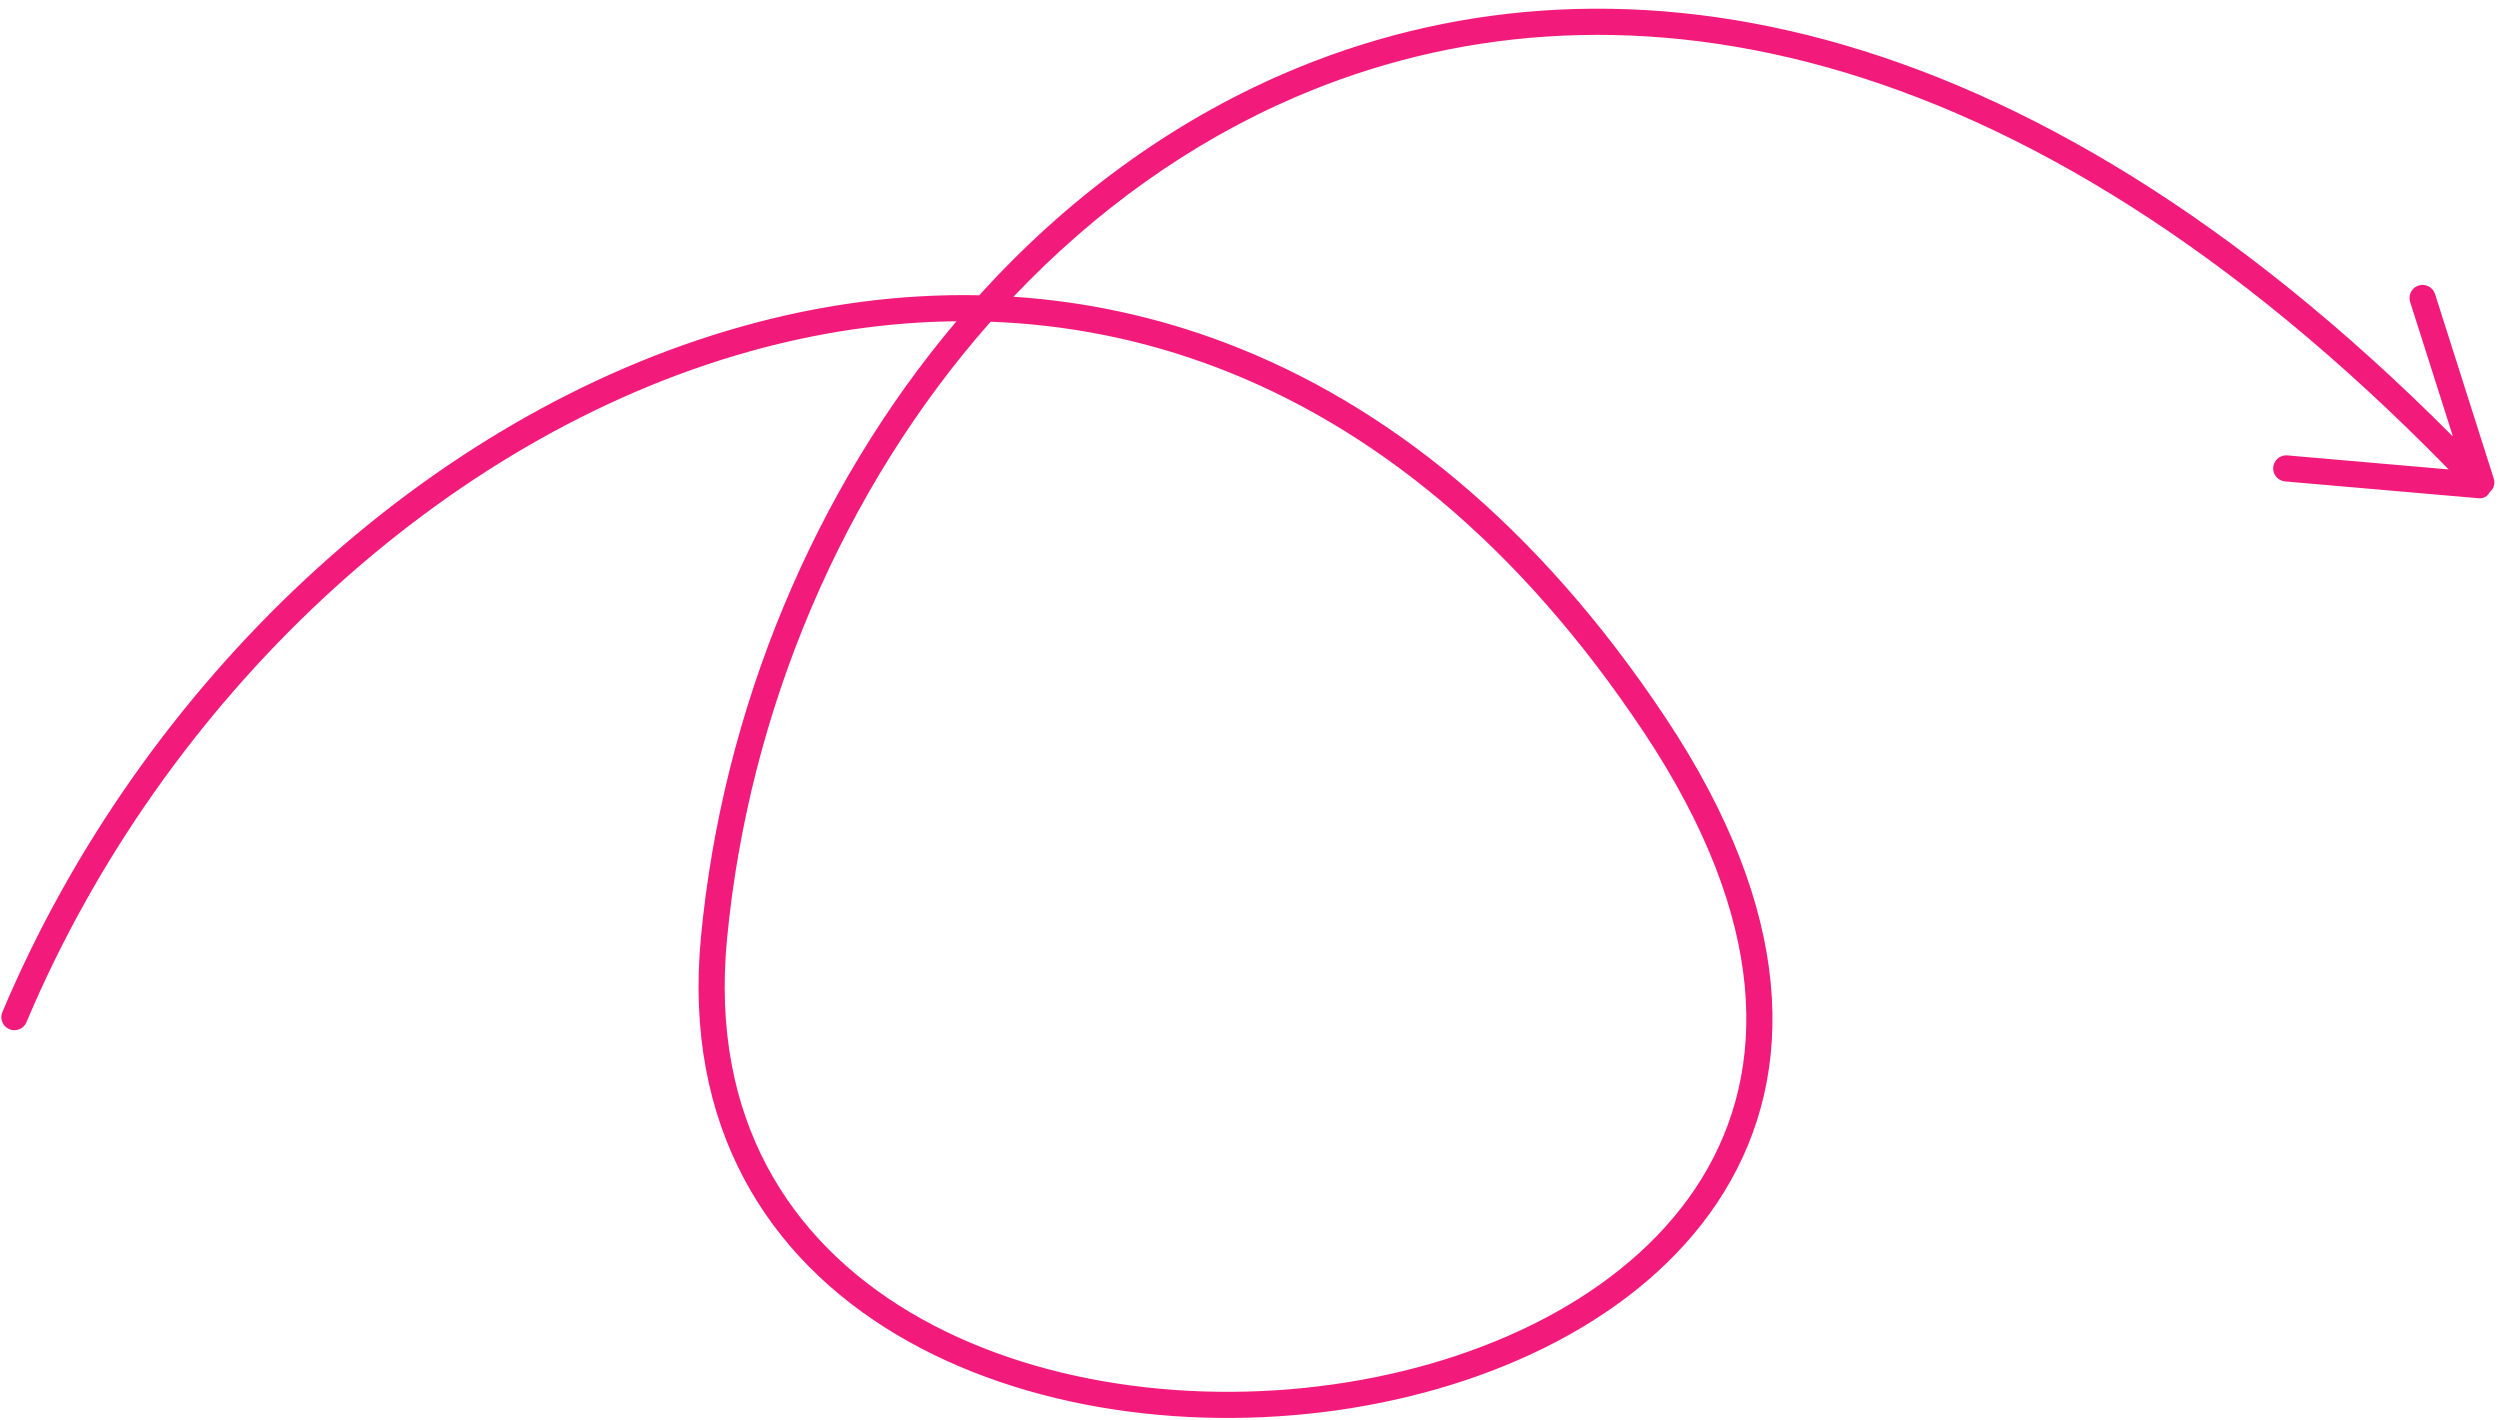 <?xml version="1.0" encoding="UTF-8"?> <svg xmlns="http://www.w3.org/2000/svg" width="287" height="163" viewBox="0 0 287 163" fill="none"> <path fill-rule="evenodd" clip-rule="evenodd" d="M82.459 107.777C84.978 81.171 95.953 55.527 112.978 36.269C113.174 36.047 113.459 35.925 113.755 35.936C122.599 36.261 131.437 37.977 140.08 41.268C157.921 48.061 174.968 61.58 189.545 83.507C204.098 105.399 204.091 122.996 196.215 135.804C188.312 148.658 172.395 156.843 154.819 159.674C137.252 162.504 118.142 159.962 103.944 151.496C89.777 143.048 80.479 128.696 82.459 107.777ZM81.464 107.683C83.917 81.767 94.339 56.725 110.567 37.528C111.117 36.877 110.668 35.874 109.816 35.882C101.718 35.959 93.639 37.178 85.722 39.399C50.158 49.374 17.887 79.547 2.116 116.962C2.009 117.216 1.716 117.337 1.461 117.23V117.23C1.207 117.124 1.086 116.831 1.193 116.577C17.066 78.917 49.557 48.504 85.451 38.436C94.29 35.957 103.336 34.712 112.39 34.896C112.683 34.902 112.964 34.781 113.16 34.564C122.982 23.725 134.744 14.964 148.014 9.271C184.167 -6.241 231.356 1.07 280.819 50.75C281.565 51.499 282.853 50.753 282.532 49.745L277.637 34.358C277.553 34.095 277.698 33.814 277.961 33.73V33.73C278.225 33.646 278.506 33.792 278.59 34.055L285.333 55.25C285.395 55.442 285.315 55.651 285.141 55.754L285.056 55.804C284.989 55.844 284.946 55.913 284.939 55.99V55.99C284.927 56.121 284.811 56.219 284.68 56.208L262.416 54.272C262.141 54.248 261.938 54.005 261.961 53.73V53.73C261.985 53.455 262.228 53.251 262.503 53.275L281.04 54.887C281.959 54.967 282.468 53.851 281.823 53.191C231.933 2.143 184.491 -5.292 148.409 10.19C136.046 15.494 124.997 23.495 115.623 33.38C115.039 33.996 115.456 35.01 116.304 35.066C124.412 35.604 132.504 37.313 140.436 40.333C158.502 47.212 175.705 60.881 190.378 82.953C205.075 105.062 205.207 123.09 197.067 136.328C188.955 149.521 172.716 157.805 154.978 160.661C137.234 163.519 117.874 160.967 103.432 152.355C88.958 143.724 79.444 129.014 81.464 107.683Z" fill="#F21B7B"></path> <path d="M82.459 107.777L81.464 107.683L81.464 107.683L82.459 107.777ZM140.08 41.268L140.436 40.333L140.436 40.333L140.08 41.268ZM189.545 83.507L190.378 82.953L190.378 82.953L189.545 83.507ZM196.215 135.804L197.067 136.328L197.067 136.328L196.215 135.804ZM154.819 159.674L154.66 158.687L154.66 158.687L154.819 159.674ZM103.944 151.496L104.456 150.637L104.456 150.637L103.944 151.496ZM81.464 107.683L82.459 107.777L82.459 107.777L81.464 107.683ZM85.722 39.399L85.992 40.362L85.992 40.362L85.722 39.399ZM85.451 38.436L85.722 39.399L85.722 39.399L85.451 38.436ZM148.014 9.271L148.409 10.19L148.409 10.19L148.014 9.271ZM148.409 10.19L148.803 11.109L148.803 11.109L148.409 10.19ZM140.436 40.333L140.08 41.268L140.08 41.268L140.436 40.333ZM190.378 82.953L189.545 83.507L189.545 83.507L190.378 82.953ZM197.067 136.328L196.215 135.804L196.215 135.804L197.067 136.328ZM154.978 160.661L155.137 161.649L155.137 161.649L154.978 160.661ZM103.432 152.355L103.944 151.496L103.944 151.496L103.432 152.355ZM115.623 33.38L116.349 34.068L115.623 33.38ZM116.304 35.066L116.37 34.068L116.304 35.066ZM262.503 53.275L262.416 54.272L262.503 53.275ZM262.416 54.272L262.503 53.275L262.416 54.272ZM261.961 53.73L260.965 53.644L261.961 53.73ZM284.68 56.208L284.593 57.204L284.68 56.208ZM285.056 55.804L285.564 56.665L285.056 55.804ZM284.939 55.99L283.943 55.903L284.939 55.99ZM278.59 34.055L277.637 34.358L278.59 34.055ZM277.637 34.358L276.684 34.661L277.637 34.358ZM280.819 50.75L280.11 51.455L280.819 50.75ZM112.39 34.896L112.41 33.897L112.39 34.896ZM113.16 34.564L112.419 33.893L113.16 34.564ZM281.823 53.191L281.108 53.89L281.823 53.191ZM112.978 36.269L112.229 35.607L112.978 36.269ZM113.755 35.936L113.718 36.935L113.755 35.936ZM1.193 116.577L2.115 116.965L1.193 116.577ZM285.333 55.25L286.286 54.947L285.333 55.25ZM285.141 55.754L284.633 54.893L285.141 55.754ZM110.567 37.528L111.331 38.173L111.331 38.173L110.567 37.528ZM109.816 35.882L109.806 34.882L109.816 35.882ZM2.116 116.962L1.195 116.573L2.116 116.962ZM112.229 35.607C95.059 55.029 84.002 80.874 81.464 107.683L83.455 107.872C85.954 81.468 96.847 56.025 113.727 36.931L112.229 35.607ZM140.436 40.333C131.688 37.002 122.742 35.266 113.791 34.936L113.718 36.935C122.457 37.256 131.186 38.951 139.725 42.202L140.436 40.333ZM190.378 82.953C175.705 60.881 158.502 47.212 140.436 40.333L139.725 42.202C157.341 48.91 174.232 62.278 188.712 84.061L190.378 82.953ZM197.067 136.328C205.207 123.09 205.075 105.062 190.378 82.953L188.712 84.061C203.121 105.736 202.975 122.902 195.363 135.28L197.067 136.328ZM154.978 160.661C172.716 157.805 188.955 149.521 197.067 136.328L195.363 135.28C187.668 147.796 172.073 155.882 154.66 158.687L154.978 160.661ZM103.432 152.355C117.874 160.967 137.233 163.519 154.978 160.661L154.66 158.687C137.27 161.488 118.41 158.958 104.456 150.637L103.432 152.355ZM81.464 107.683C79.444 129.014 88.958 143.724 103.432 152.355L104.456 150.637C90.596 142.373 81.513 128.378 83.455 107.872L81.464 107.683ZM109.803 36.882C93.439 56.24 82.94 81.476 80.468 107.589L82.459 107.777C84.894 82.058 95.239 57.21 111.331 38.173L109.803 36.882ZM85.992 40.362C93.83 38.163 101.822 36.958 109.825 36.882L109.806 34.882C101.615 34.96 93.448 36.194 85.451 38.436L85.992 40.362ZM3.038 117.35C18.705 80.18 50.758 50.245 85.992 40.362L85.451 38.436C49.558 48.504 17.068 78.915 1.195 116.573L3.038 117.35ZM85.181 37.474C48.957 47.634 16.247 78.284 0.272 116.188L2.115 116.965C17.885 79.549 50.157 49.374 85.722 39.399L85.181 37.474ZM112.41 33.897C103.25 33.71 94.107 34.97 85.181 37.474L85.722 39.399C94.473 36.944 103.421 35.714 112.37 35.896L112.41 33.897ZM147.62 8.352C134.204 14.108 122.328 22.958 112.419 33.893L113.902 35.236C123.637 24.491 135.283 15.821 148.409 10.19L147.62 8.352ZM281.528 50.044C231.864 0.163 184.253 -7.366 147.62 8.352L148.409 10.19C184.082 -5.116 230.848 1.978 280.11 51.455L281.528 50.044ZM276.684 34.661L281.579 50.048L283.485 49.441L278.589 34.055L276.684 34.661ZM286.286 54.947L279.542 33.752L277.637 34.358L284.38 55.553L286.286 54.947ZM285.564 56.665L285.65 56.615L284.633 54.893L284.547 54.943L285.564 56.665ZM284.766 55.211L262.503 53.275L262.33 55.268L284.593 57.204L284.766 55.211ZM262.416 54.272L280.953 55.883L281.127 53.891L262.589 52.279L262.416 54.272ZM148.803 11.109C184.399 -4.164 231.416 3.044 281.108 53.89L282.538 52.492C232.45 1.241 184.583 -6.419 148.014 9.271L148.803 11.109ZM116.349 34.068C125.639 24.272 136.577 16.354 148.803 11.109L148.014 9.271C135.515 14.634 124.356 22.719 114.898 32.691L116.349 34.068ZM140.792 39.399C132.765 36.342 124.575 34.613 116.37 34.068L116.238 36.064C124.249 36.596 132.243 38.284 140.08 41.268L140.792 39.399ZM191.211 82.4C176.441 60.182 159.082 46.363 140.792 39.399L140.08 41.268C157.921 48.061 174.968 61.58 189.545 83.507L191.211 82.4ZM197.919 136.852C206.323 123.183 206.051 104.724 191.211 82.4L189.545 83.507C204.098 105.399 204.091 122.996 196.215 135.804L197.919 136.852ZM155.137 161.649C173.037 158.766 189.599 150.384 197.919 136.852L196.215 135.804C188.312 148.658 172.395 156.843 154.819 159.674L155.137 161.649ZM102.92 153.214C117.607 161.972 137.215 164.535 155.137 161.649L154.819 159.674C137.252 162.504 118.142 159.962 103.944 151.496L102.92 153.214ZM80.468 107.589C78.409 129.333 88.139 144.4 102.92 153.214L103.944 151.496C89.777 143.048 80.479 128.696 82.459 107.777L80.468 107.589ZM114.898 32.691C113.701 33.954 114.588 35.954 116.238 36.064L116.37 34.068C116.366 34.068 116.363 34.067 116.361 34.067C116.36 34.067 116.36 34.067 116.359 34.066C116.359 34.066 116.359 34.066 116.359 34.066C116.359 34.066 116.359 34.066 116.36 34.067C116.36 34.067 116.36 34.067 116.36 34.067C116.36 34.067 116.359 34.066 116.357 34.064C116.356 34.062 116.354 34.059 116.353 34.056C116.352 34.053 116.351 34.051 116.351 34.05C116.351 34.05 116.351 34.052 116.351 34.056C116.35 34.061 116.348 34.066 116.347 34.069C116.346 34.071 116.345 34.072 116.345 34.072C116.345 34.072 116.346 34.071 116.349 34.068L114.898 32.691ZM262.958 53.817C262.934 54.092 262.691 54.295 262.416 54.272L262.589 52.279C261.764 52.207 261.037 52.818 260.965 53.644L262.958 53.817ZM262.503 53.275C262.778 53.299 262.982 53.542 262.958 53.817L260.965 53.644C260.893 54.469 261.504 55.196 262.33 55.268L262.503 53.275ZM283.943 55.903C283.979 55.485 284.348 55.175 284.766 55.211L284.593 57.204C285.275 57.263 285.876 56.758 285.935 56.076L283.943 55.903ZM284.547 54.943C284.202 55.147 283.977 55.505 283.943 55.903L285.935 56.076C285.914 56.321 285.776 56.541 285.564 56.665L284.547 54.943ZM278.265 34.683C278.001 34.767 277.72 34.621 277.637 34.358L279.542 33.752C279.291 32.962 278.448 32.526 277.658 32.777L278.265 34.683ZM278.589 34.055C278.673 34.318 278.528 34.599 278.265 34.683L277.658 32.777C276.869 33.028 276.432 33.872 276.684 34.661L278.589 34.055ZM280.11 51.455C280.852 52.2 281.872 52.183 282.58 51.77C283.292 51.354 283.81 50.461 283.485 49.441L281.579 50.048C281.584 50.063 281.582 50.065 281.583 50.056C281.583 50.048 281.585 50.039 281.588 50.032C281.591 50.026 281.592 50.026 281.59 50.029C281.587 50.032 281.581 50.037 281.572 50.043C281.562 50.048 281.553 50.051 281.546 50.053C281.538 50.055 281.535 50.055 281.535 50.055C281.537 50.055 281.539 50.055 281.542 50.056C281.545 50.058 281.54 50.056 281.528 50.044L280.11 51.455ZM112.37 35.896C112.951 35.908 113.51 35.668 113.902 35.236L112.419 33.893C112.418 33.895 112.414 33.897 112.41 33.897L112.37 35.896ZM280.953 55.883C282.84 56.048 283.801 53.785 282.538 52.492L281.108 53.89C281.112 53.895 281.114 53.897 281.115 53.898C281.115 53.9 281.115 53.9 281.115 53.899C281.114 53.896 281.113 53.893 281.112 53.891C281.112 53.888 281.112 53.888 281.112 53.89C281.112 53.893 281.111 53.896 281.109 53.899C281.109 53.901 281.108 53.902 281.107 53.903C281.107 53.904 281.107 53.904 281.106 53.904C281.106 53.905 281.106 53.905 281.106 53.905C281.106 53.905 281.107 53.904 281.108 53.903C281.109 53.902 281.111 53.901 281.113 53.899C281.118 53.896 281.125 53.894 281.131 53.892C281.133 53.891 281.135 53.891 281.135 53.891C281.135 53.891 281.132 53.892 281.127 53.891L280.953 55.883ZM113.727 36.931C113.725 36.934 113.722 36.935 113.718 36.935L113.791 34.936C113.196 34.914 112.623 35.161 112.229 35.607L113.727 36.931ZM1.846 116.307C2.101 116.414 2.223 116.707 2.115 116.965L0.272 116.188C-0.051 116.955 0.312 117.835 1.076 118.153L1.846 116.307ZM284.38 55.553C284.3 55.301 284.405 55.027 284.633 54.893L285.65 56.615C286.225 56.275 286.489 55.583 286.286 54.947L284.38 55.553ZM111.331 38.173C112.405 36.902 111.558 34.866 109.806 34.882L109.825 36.882C109.827 36.882 109.829 36.882 109.83 36.882C109.83 36.882 109.831 36.882 109.831 36.882C109.831 36.882 109.83 36.882 109.83 36.882C109.829 36.882 109.828 36.882 109.827 36.882C109.822 36.88 109.817 36.878 109.813 36.875C109.804 36.869 109.804 36.866 109.807 36.871C109.808 36.873 109.808 36.875 109.808 36.877C109.809 36.878 109.809 36.878 109.809 36.877C109.809 36.876 109.809 36.874 109.81 36.873C109.81 36.872 109.809 36.875 109.803 36.882L111.331 38.173ZM1.195 116.573C1.3 116.323 1.591 116.201 1.846 116.307L1.076 118.153C1.842 118.473 2.718 118.11 3.038 117.35L1.195 116.573Z" fill="#F21B7B"></path> </svg> 